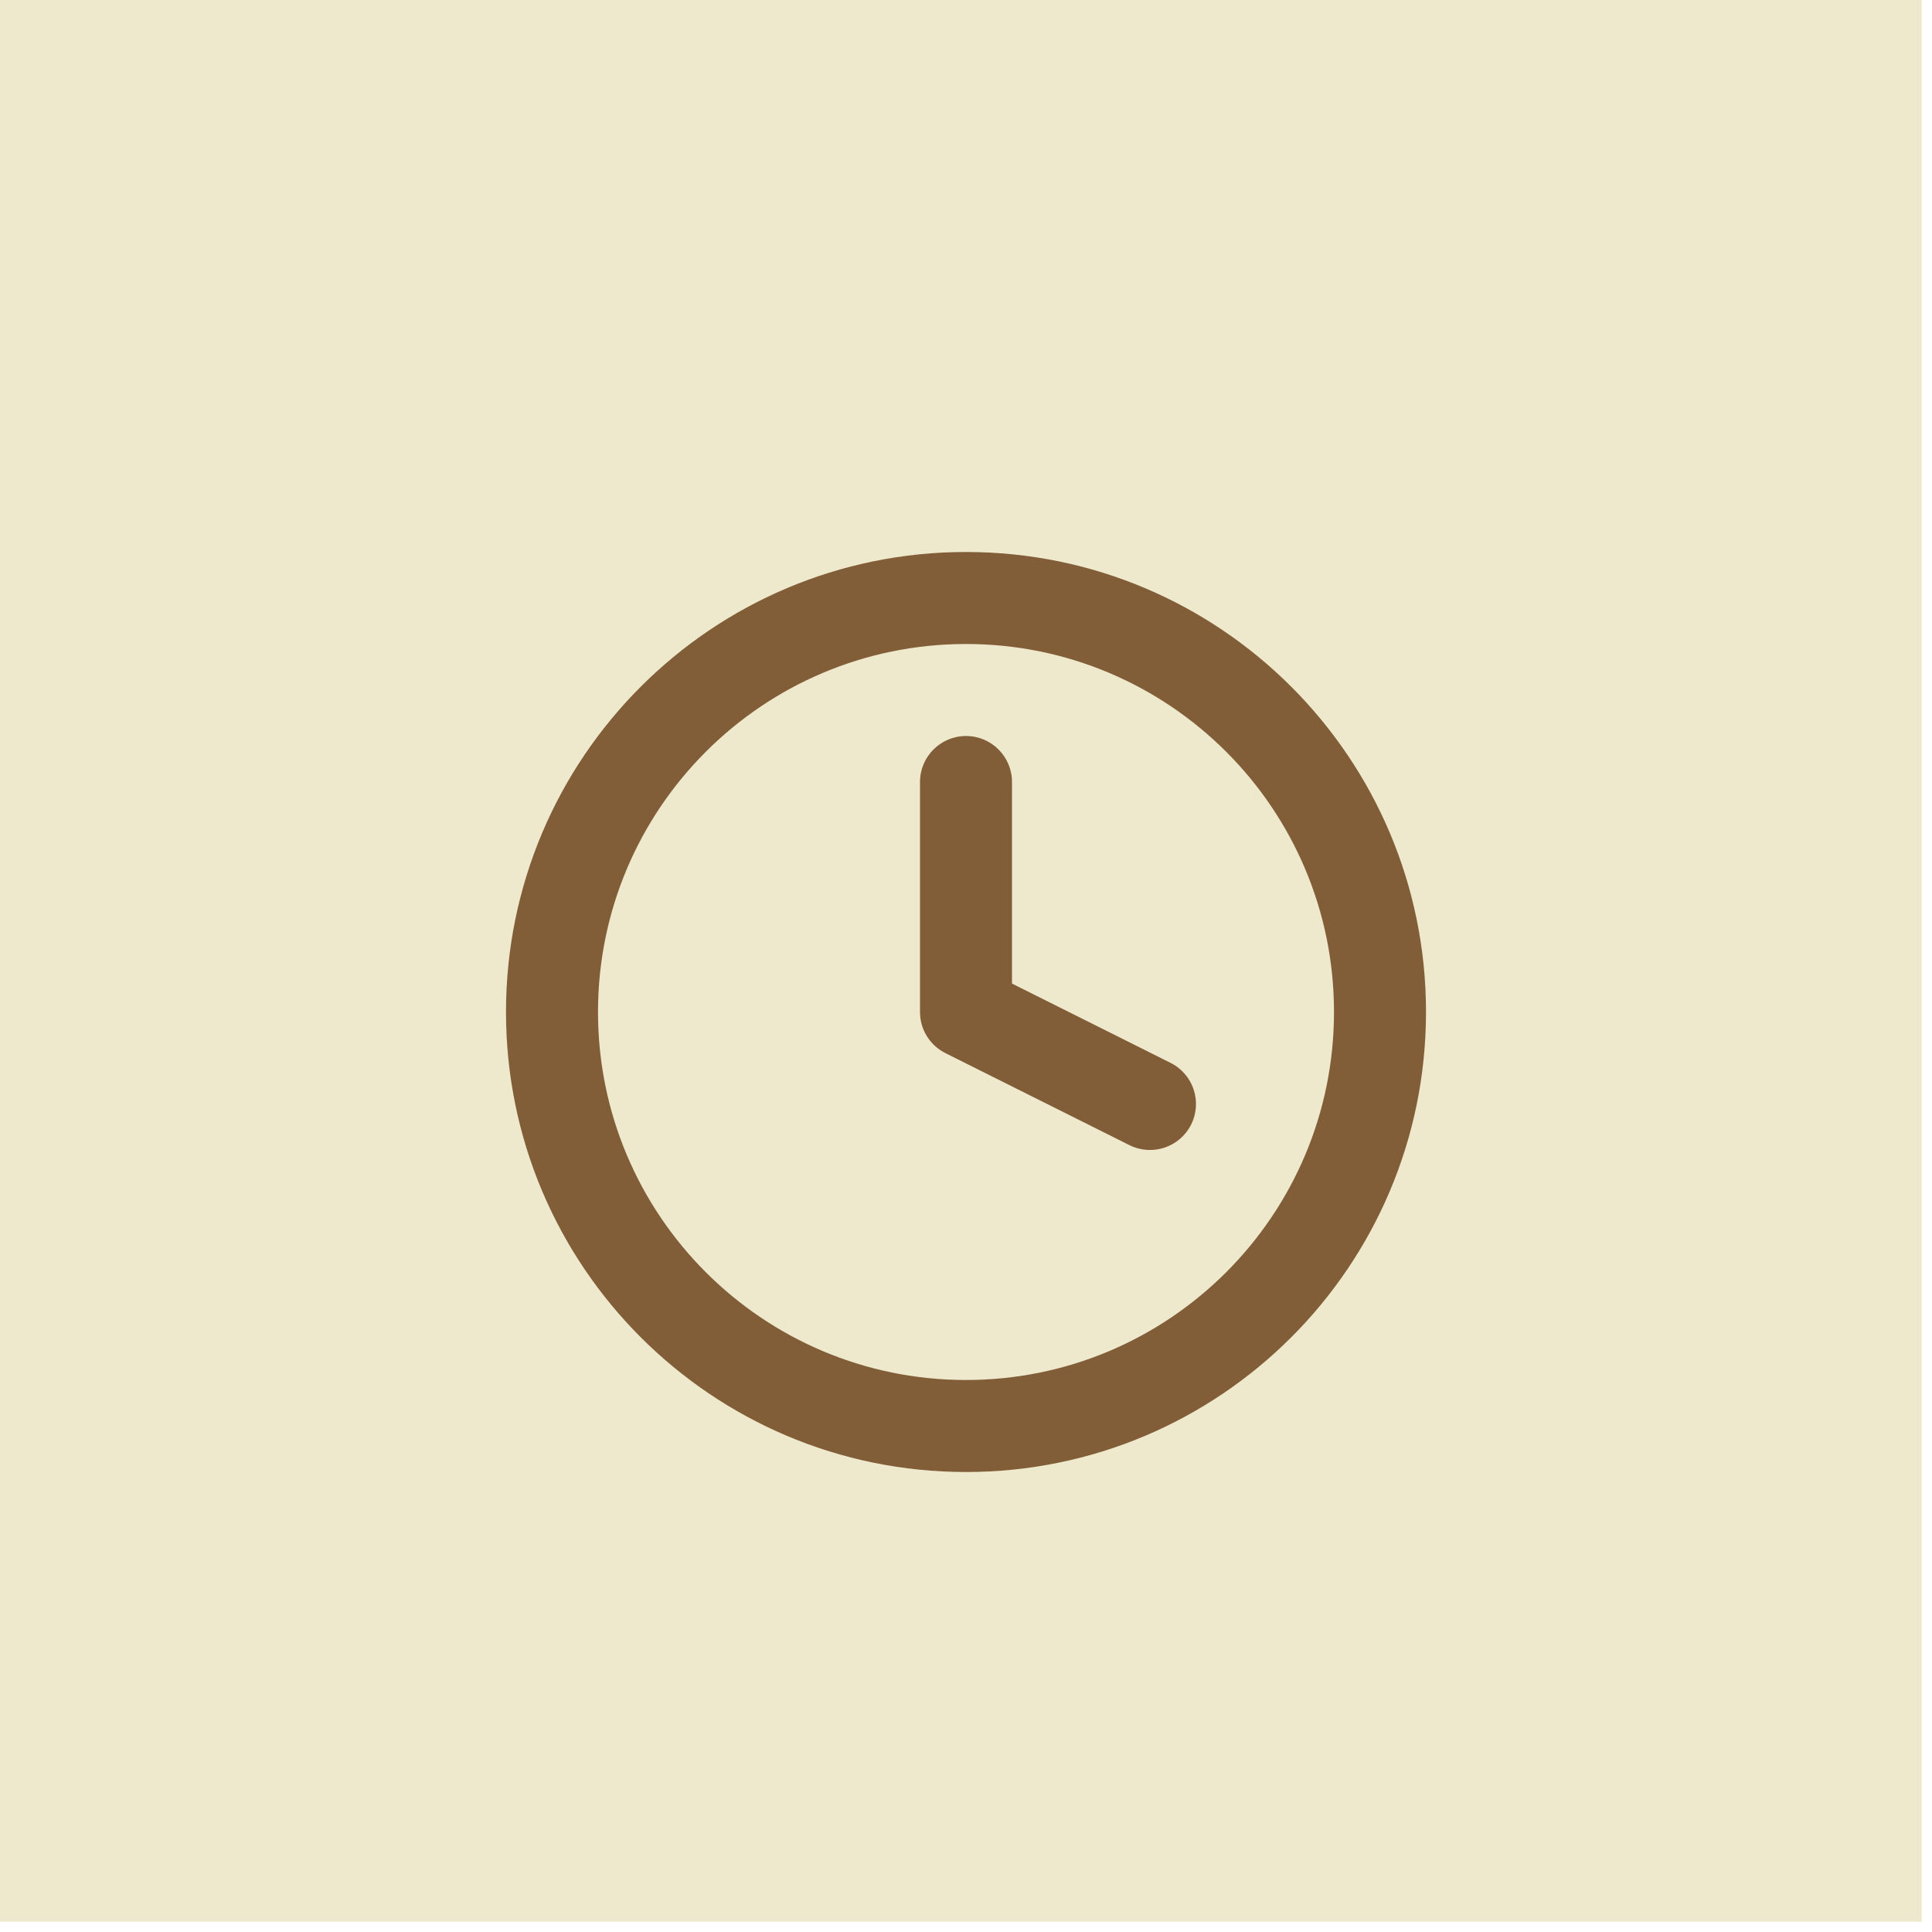 <svg xmlns="http://www.w3.org/2000/svg" fill="none" viewBox="0 0 42 42" height="42" width="42">
<rect fill="#EEE8CD" height="41.776" width="41.776"></rect>
<path fill="#815E37" d="M11 22C11 16.477 15.477 12 21 12C26.523 12 31 16.477 31 22C31 27.523 26.523 32 21 32C15.477 32 11 27.523 11 22ZM21 14C16.582 14 13 17.582 13 22C13 26.418 16.582 30 21 30C25.418 30 29 26.418 29 22C29 17.582 25.418 14 21 14ZM21 16C21.552 16 22 16.448 22 17V21.382L25.447 23.106C25.941 23.353 26.141 23.953 25.894 24.447C25.647 24.941 25.047 25.141 24.553 24.894L20.553 22.894C20.214 22.725 20 22.379 20 22V17C20 16.448 20.448 16 21 16Z" clip-rule="evenodd" fill-rule="evenodd"></path>
</svg>
